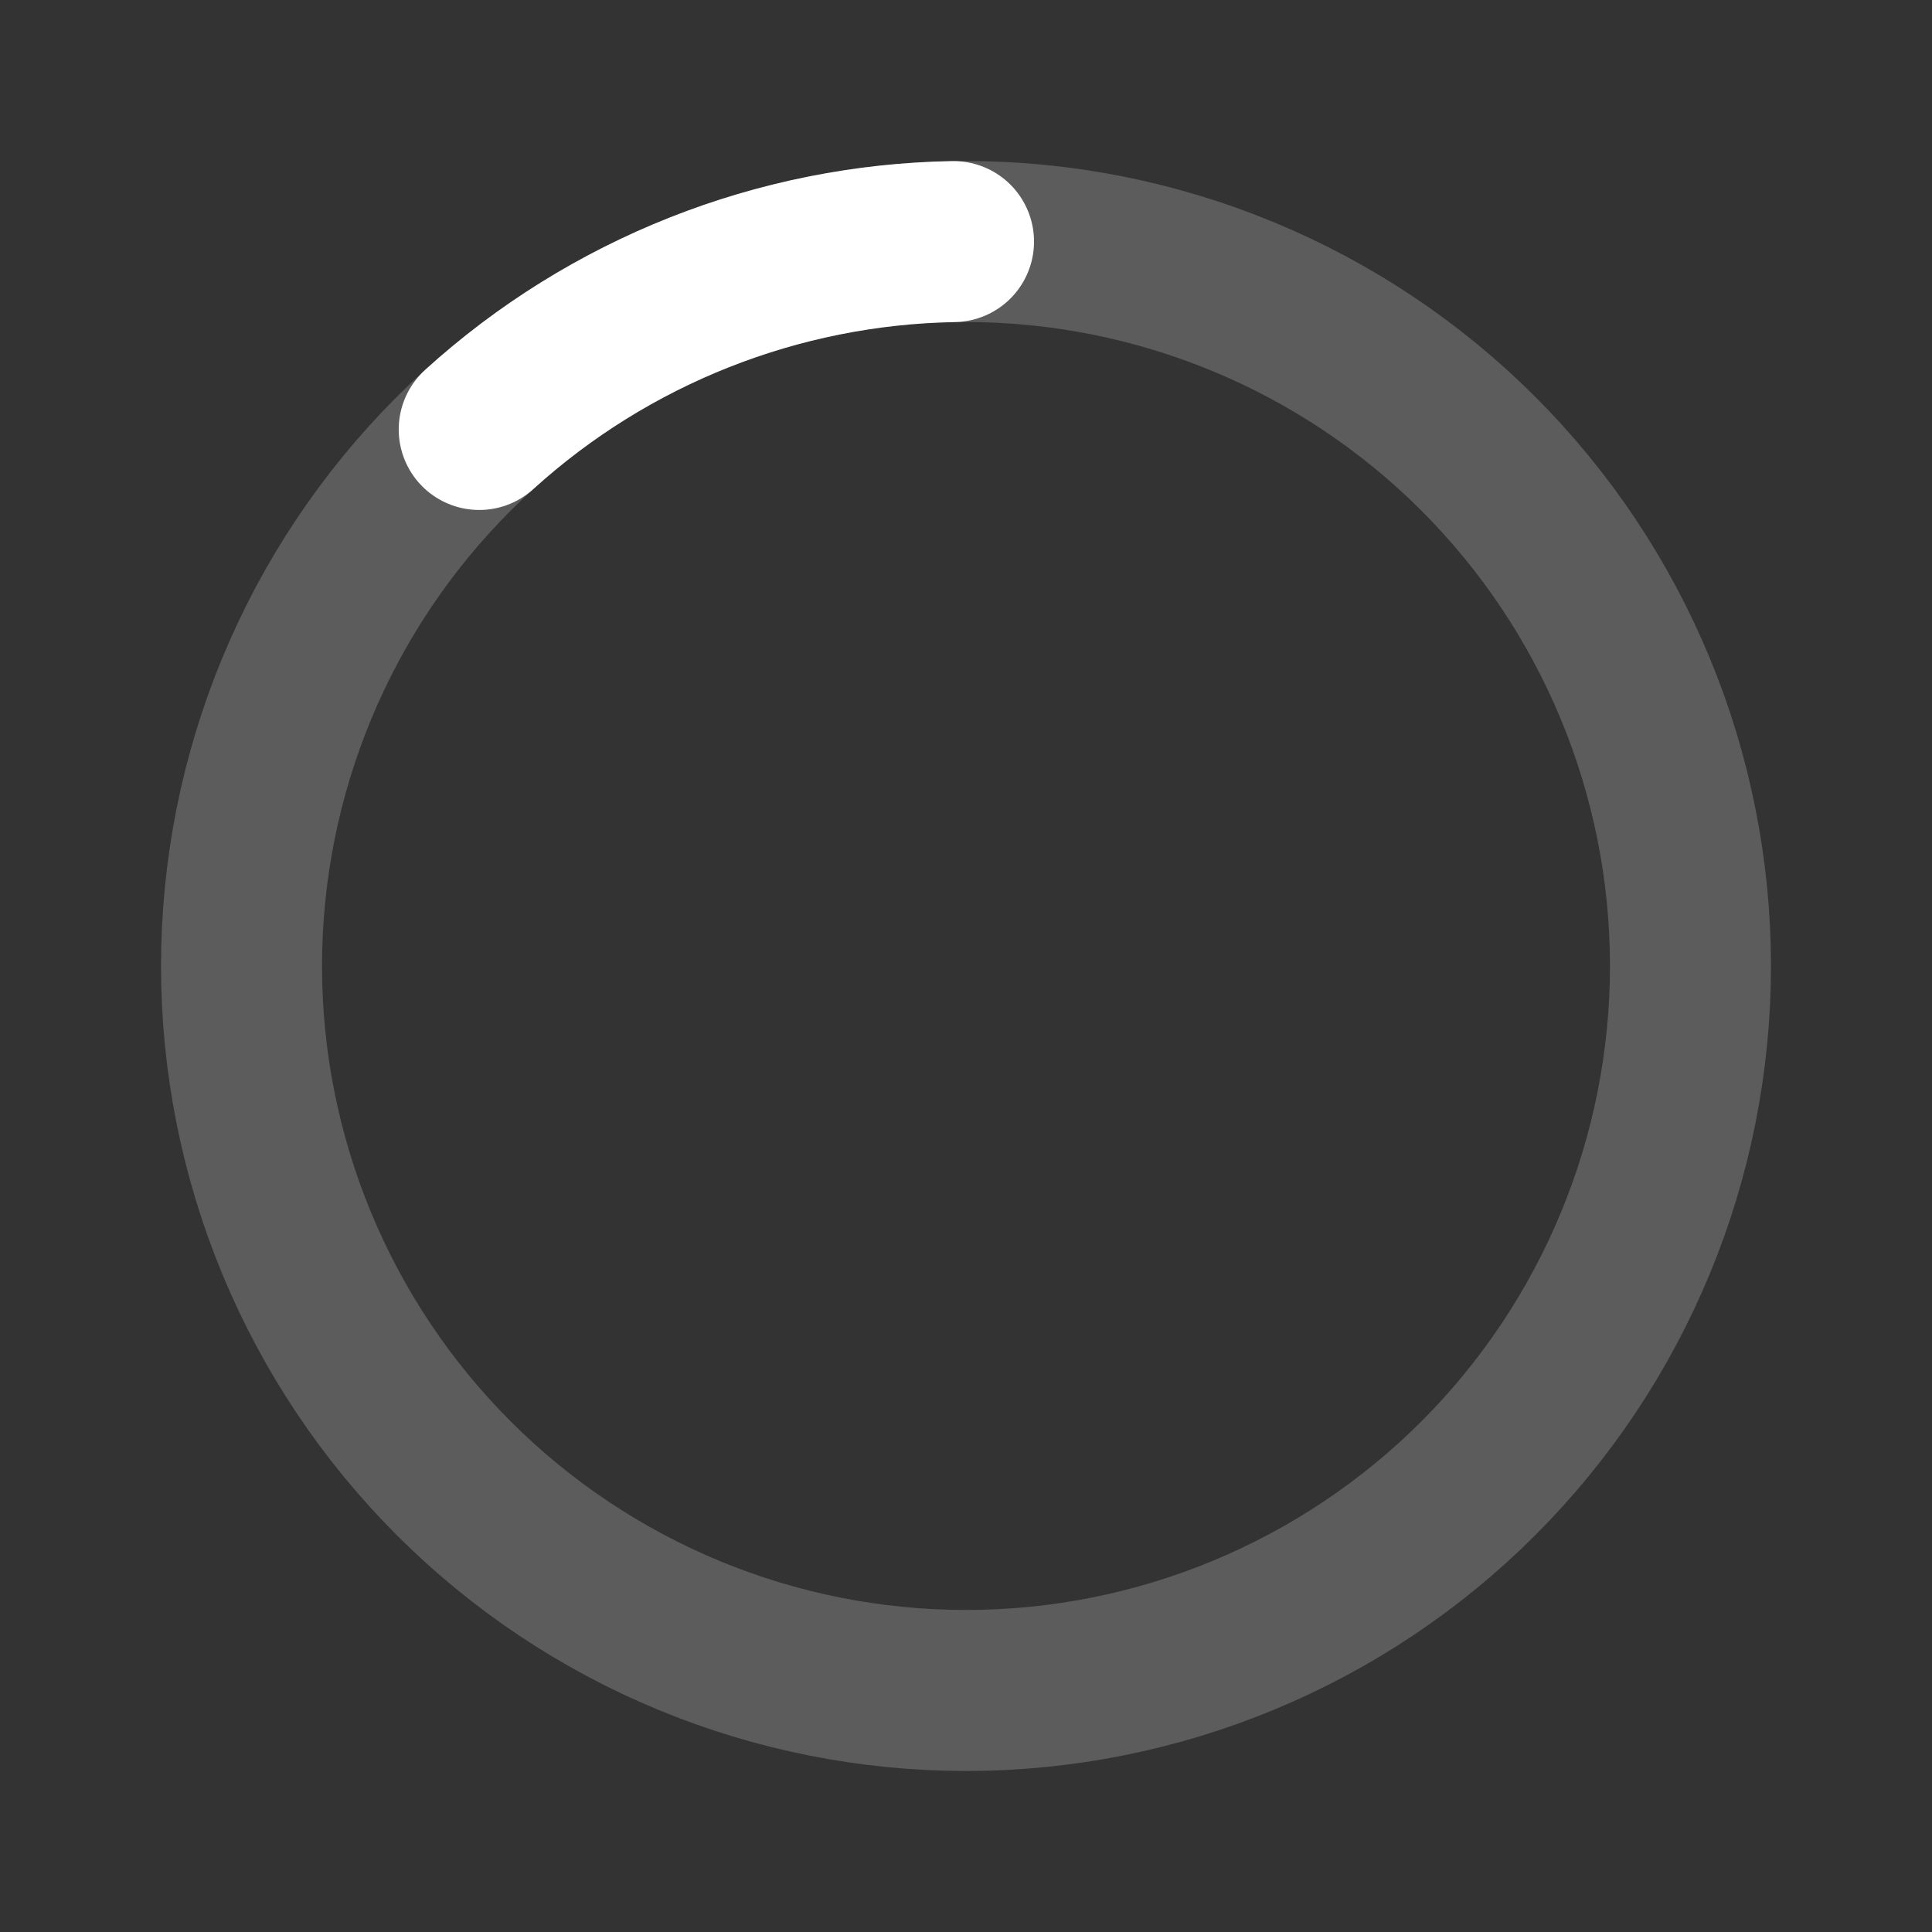 <svg width="24" height="24" viewBox="0 0 24 24" fill="none" xmlns="http://www.w3.org/2000/svg">
<rect x="0" y="0" width="24" height="24" fill="#333333" stroke="none"/>
<path d="M5.953 5.335C7.569 3.868 9.663 3.039 11.845 3.001" stroke="#ffffff" stroke-width="2" stroke-linecap="round"/>
<path opacity="0.2" d="M5.953 5.335C7.72 3.731 10.053 2.895 12.437 3.011C14.821 3.127 17.062 4.185 18.666 5.953C20.269 7.72 21.105 10.053 20.989 12.437C20.873 14.821 19.815 17.062 18.047 18.666C16.28 20.269 13.947 21.105 11.563 20.989C9.179 20.873 6.938 19.815 5.335 18.047C3.731 16.28 2.895 13.947 3.011 11.563C3.127 9.179 4.185 6.938 5.953 5.335L5.953 5.335Z" stroke="#ffffff" stroke-width="2" stroke-linecap="round"/>
</svg>